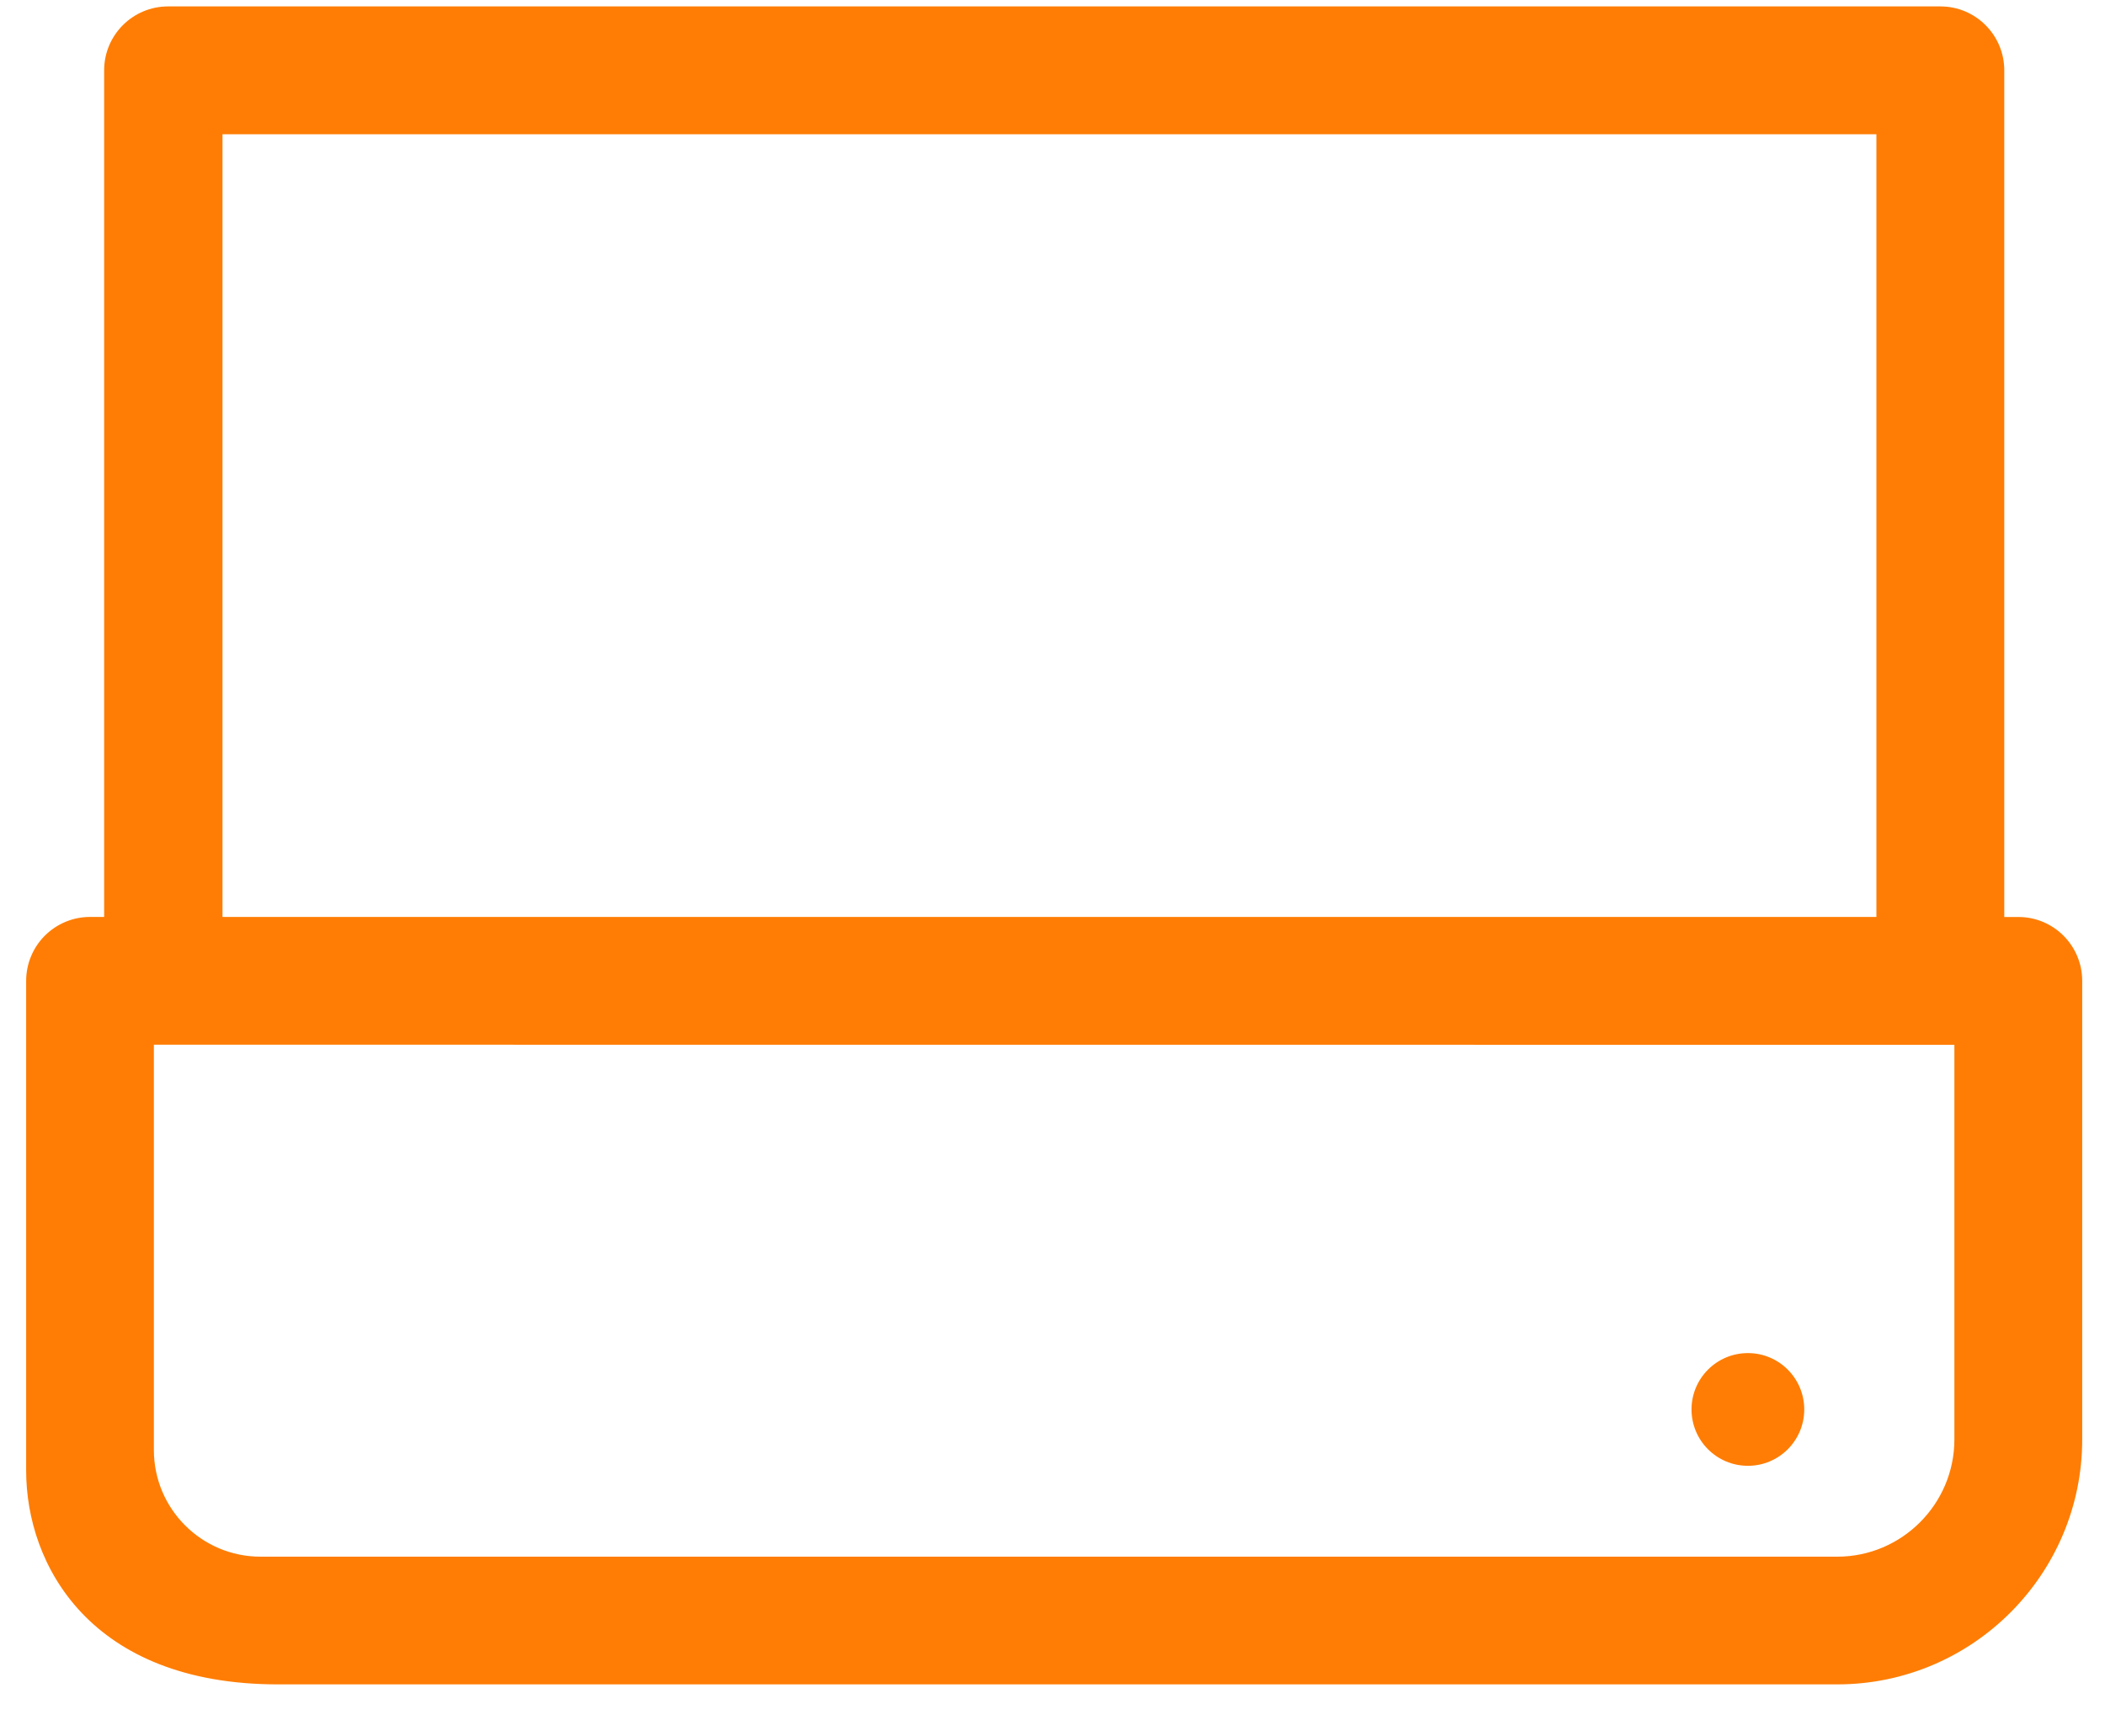 <?xml version="1.0" encoding="UTF-8"?> <svg xmlns="http://www.w3.org/2000/svg" xmlns:xlink="http://www.w3.org/1999/xlink" width="40px" height="33px" viewBox="0 0 40 33"><!-- Generator: Sketch 59.1 (86144) - https://sketch.com --><title>svg+inkjet+printer+office+paper+printer+print+printer+scanner+icon-1320185161470001691_0</title><desc>Created with Sketch.</desc><g id="Working" stroke="none" stroke-width="1" fill="none" fill-rule="evenodd"><g id="icons-Orange" transform="translate(-64, -1772)" fill="#FF7D04"><g id="svg+inkjet+printer+office+paper+printer+print+printer+scanner+icon-1320185161470001691_0" transform="translate(64, 1772)"><path d="M5.282,32.011 L6.979,32.011 L33.085,32.011 L34.911,32.011 C37.479,32.011 39.567,29.923 39.567,27.355 L39.567,18.642 C39.567,17.971 39.024,17.427 38.354,17.427 L38.086,17.427 C38.086,12.842 38.086,9.403 38.086,7.111 C38.086,4.818 38.086,2.894 38.086,1.337 C38.086,0.666 37.542,0.122 36.872,0.122 L3.194,0.122 C2.523,0.122 1.979,0.666 1.979,1.337 L1.979,17.426 L1.711,17.426 C1.389,17.426 1.081,17.554 0.853,17.781 C0.625,18.009 0.497,18.318 0.497,18.64 L0.497,27.94 C0.493,29.734 1.711,32.011 5.282,32.011 Z M4.228,2.551 L35.656,2.551 L35.656,17.426 L4.228,17.426 L4.228,2.551 Z M2.924,19.854 L37.138,19.856 L37.138,27.356 C37.138,28.584 36.139,29.584 34.911,29.584 L33.084,29.584 L6.978,29.584 L4.951,29.584 C3.832,29.584 2.924,28.676 2.924,27.557 L2.924,19.854 L2.924,19.854 Z" id="Shape" fill-rule="nonzero"></path><circle id="Oval" cx="33.214" cy="26.786" r="1.071"></circle></g></g></g></svg> 